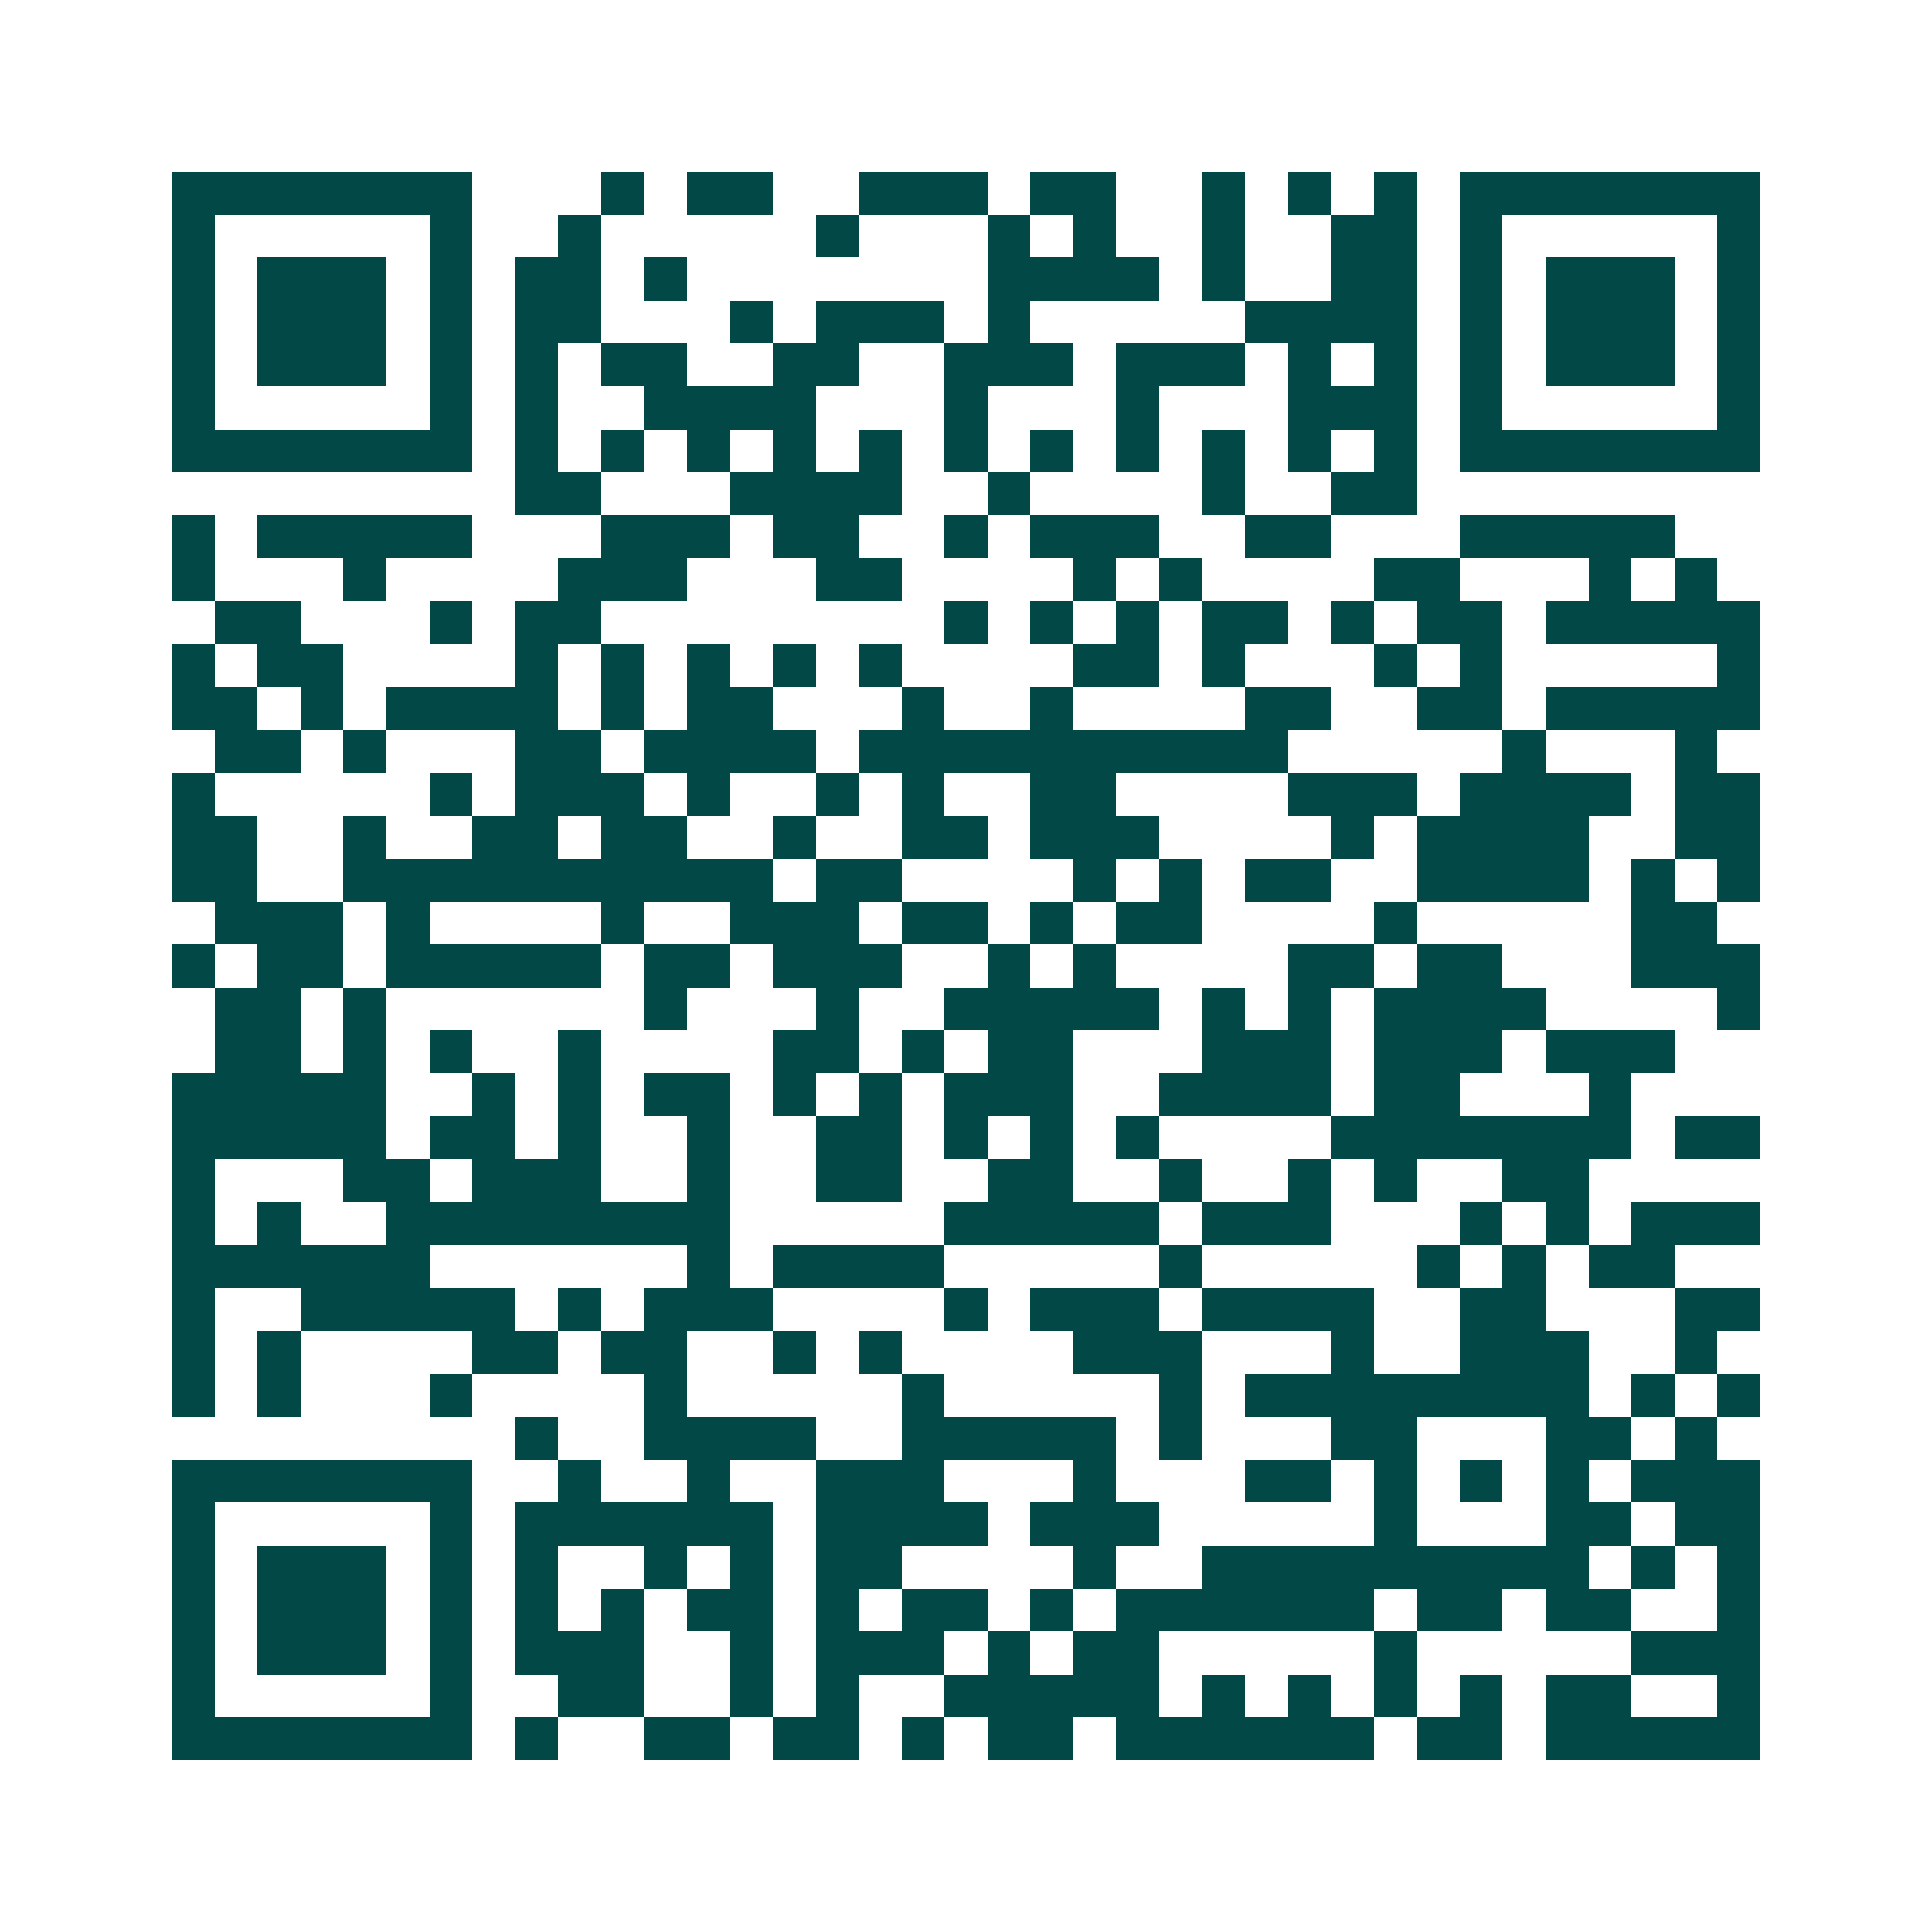 <svg xmlns="http://www.w3.org/2000/svg" width="200" height="200" viewBox="0 0 45 45" shape-rendering="crispEdges"><path fill="#ffffff" d="M0 0h45v45H0z"/><path stroke="#014847" d="M4 4.5h7m3 0h1m1 0h2m2 0h3m1 0h2m2 0h1m1 0h1m1 0h1m1 0h7M4 5.5h1m5 0h1m2 0h1m5 0h1m3 0h1m1 0h1m2 0h1m2 0h2m1 0h1m5 0h1M4 6.5h1m1 0h3m1 0h1m1 0h2m1 0h1m7 0h4m1 0h1m2 0h2m1 0h1m1 0h3m1 0h1M4 7.5h1m1 0h3m1 0h1m1 0h2m3 0h1m1 0h3m1 0h1m5 0h4m1 0h1m1 0h3m1 0h1M4 8.5h1m1 0h3m1 0h1m1 0h1m1 0h2m2 0h2m2 0h3m1 0h3m1 0h1m1 0h1m1 0h1m1 0h3m1 0h1M4 9.5h1m5 0h1m1 0h1m2 0h4m3 0h1m3 0h1m3 0h3m1 0h1m5 0h1M4 10.5h7m1 0h1m1 0h1m1 0h1m1 0h1m1 0h1m1 0h1m1 0h1m1 0h1m1 0h1m1 0h1m1 0h1m1 0h7M12 11.5h2m3 0h4m2 0h1m4 0h1m2 0h2M4 12.5h1m1 0h5m3 0h3m1 0h2m2 0h1m1 0h3m2 0h2m3 0h5M4 13.5h1m3 0h1m4 0h3m3 0h2m4 0h1m1 0h1m4 0h2m3 0h1m1 0h1M5 14.5h2m3 0h1m1 0h2m8 0h1m1 0h1m1 0h1m1 0h2m1 0h1m1 0h2m1 0h5M4 15.5h1m1 0h2m4 0h1m1 0h1m1 0h1m1 0h1m1 0h1m4 0h2m1 0h1m3 0h1m1 0h1m5 0h1M4 16.5h2m1 0h1m1 0h4m1 0h1m1 0h2m3 0h1m2 0h1m4 0h2m2 0h2m1 0h5M5 17.5h2m1 0h1m3 0h2m1 0h4m1 0h10m5 0h1m3 0h1M4 18.5h1m5 0h1m1 0h3m1 0h1m2 0h1m1 0h1m2 0h2m4 0h3m1 0h4m1 0h2M4 19.5h2m2 0h1m2 0h2m1 0h2m2 0h1m2 0h2m1 0h3m4 0h1m1 0h4m2 0h2M4 20.5h2m2 0h10m1 0h2m4 0h1m1 0h1m1 0h2m2 0h4m1 0h1m1 0h1M5 21.5h3m1 0h1m4 0h1m2 0h3m1 0h2m1 0h1m1 0h2m4 0h1m5 0h2M4 22.5h1m1 0h2m1 0h5m1 0h2m1 0h3m2 0h1m1 0h1m4 0h2m1 0h2m3 0h3M5 23.5h2m1 0h1m6 0h1m3 0h1m2 0h5m1 0h1m1 0h1m1 0h4m4 0h1M5 24.5h2m1 0h1m1 0h1m2 0h1m4 0h2m1 0h1m1 0h2m3 0h3m1 0h3m1 0h3M4 25.5h5m2 0h1m1 0h1m1 0h2m1 0h1m1 0h1m1 0h3m2 0h4m1 0h2m3 0h1M4 26.5h5m1 0h2m1 0h1m2 0h1m2 0h2m1 0h1m1 0h1m1 0h1m4 0h7m1 0h2M4 27.5h1m3 0h2m1 0h3m2 0h1m2 0h2m2 0h2m2 0h1m2 0h1m1 0h1m2 0h2M4 28.5h1m1 0h1m2 0h8m5 0h5m1 0h3m3 0h1m1 0h1m1 0h3M4 29.5h6m6 0h1m1 0h4m5 0h1m5 0h1m1 0h1m1 0h2M4 30.5h1m2 0h5m1 0h1m1 0h3m4 0h1m1 0h3m1 0h4m2 0h2m3 0h2M4 31.5h1m1 0h1m4 0h2m1 0h2m2 0h1m1 0h1m4 0h3m3 0h1m2 0h3m2 0h1M4 32.5h1m1 0h1m3 0h1m4 0h1m5 0h1m5 0h1m1 0h8m1 0h1m1 0h1M12 33.5h1m2 0h4m2 0h5m1 0h1m3 0h2m3 0h2m1 0h1M4 34.5h7m2 0h1m2 0h1m2 0h3m3 0h1m3 0h2m1 0h1m1 0h1m1 0h1m1 0h3M4 35.5h1m5 0h1m1 0h6m1 0h4m1 0h3m5 0h1m3 0h2m1 0h2M4 36.5h1m1 0h3m1 0h1m1 0h1m2 0h1m1 0h1m1 0h2m4 0h1m2 0h9m1 0h1m1 0h1M4 37.5h1m1 0h3m1 0h1m1 0h1m1 0h1m1 0h2m1 0h1m1 0h2m1 0h1m1 0h6m1 0h2m1 0h2m2 0h1M4 38.5h1m1 0h3m1 0h1m1 0h3m2 0h1m1 0h3m1 0h1m1 0h2m5 0h1m5 0h3M4 39.5h1m5 0h1m2 0h2m2 0h1m1 0h1m2 0h5m1 0h1m1 0h1m1 0h1m1 0h1m1 0h2m2 0h1M4 40.5h7m1 0h1m2 0h2m1 0h2m1 0h1m1 0h2m1 0h6m1 0h2m1 0h5"/></svg>
